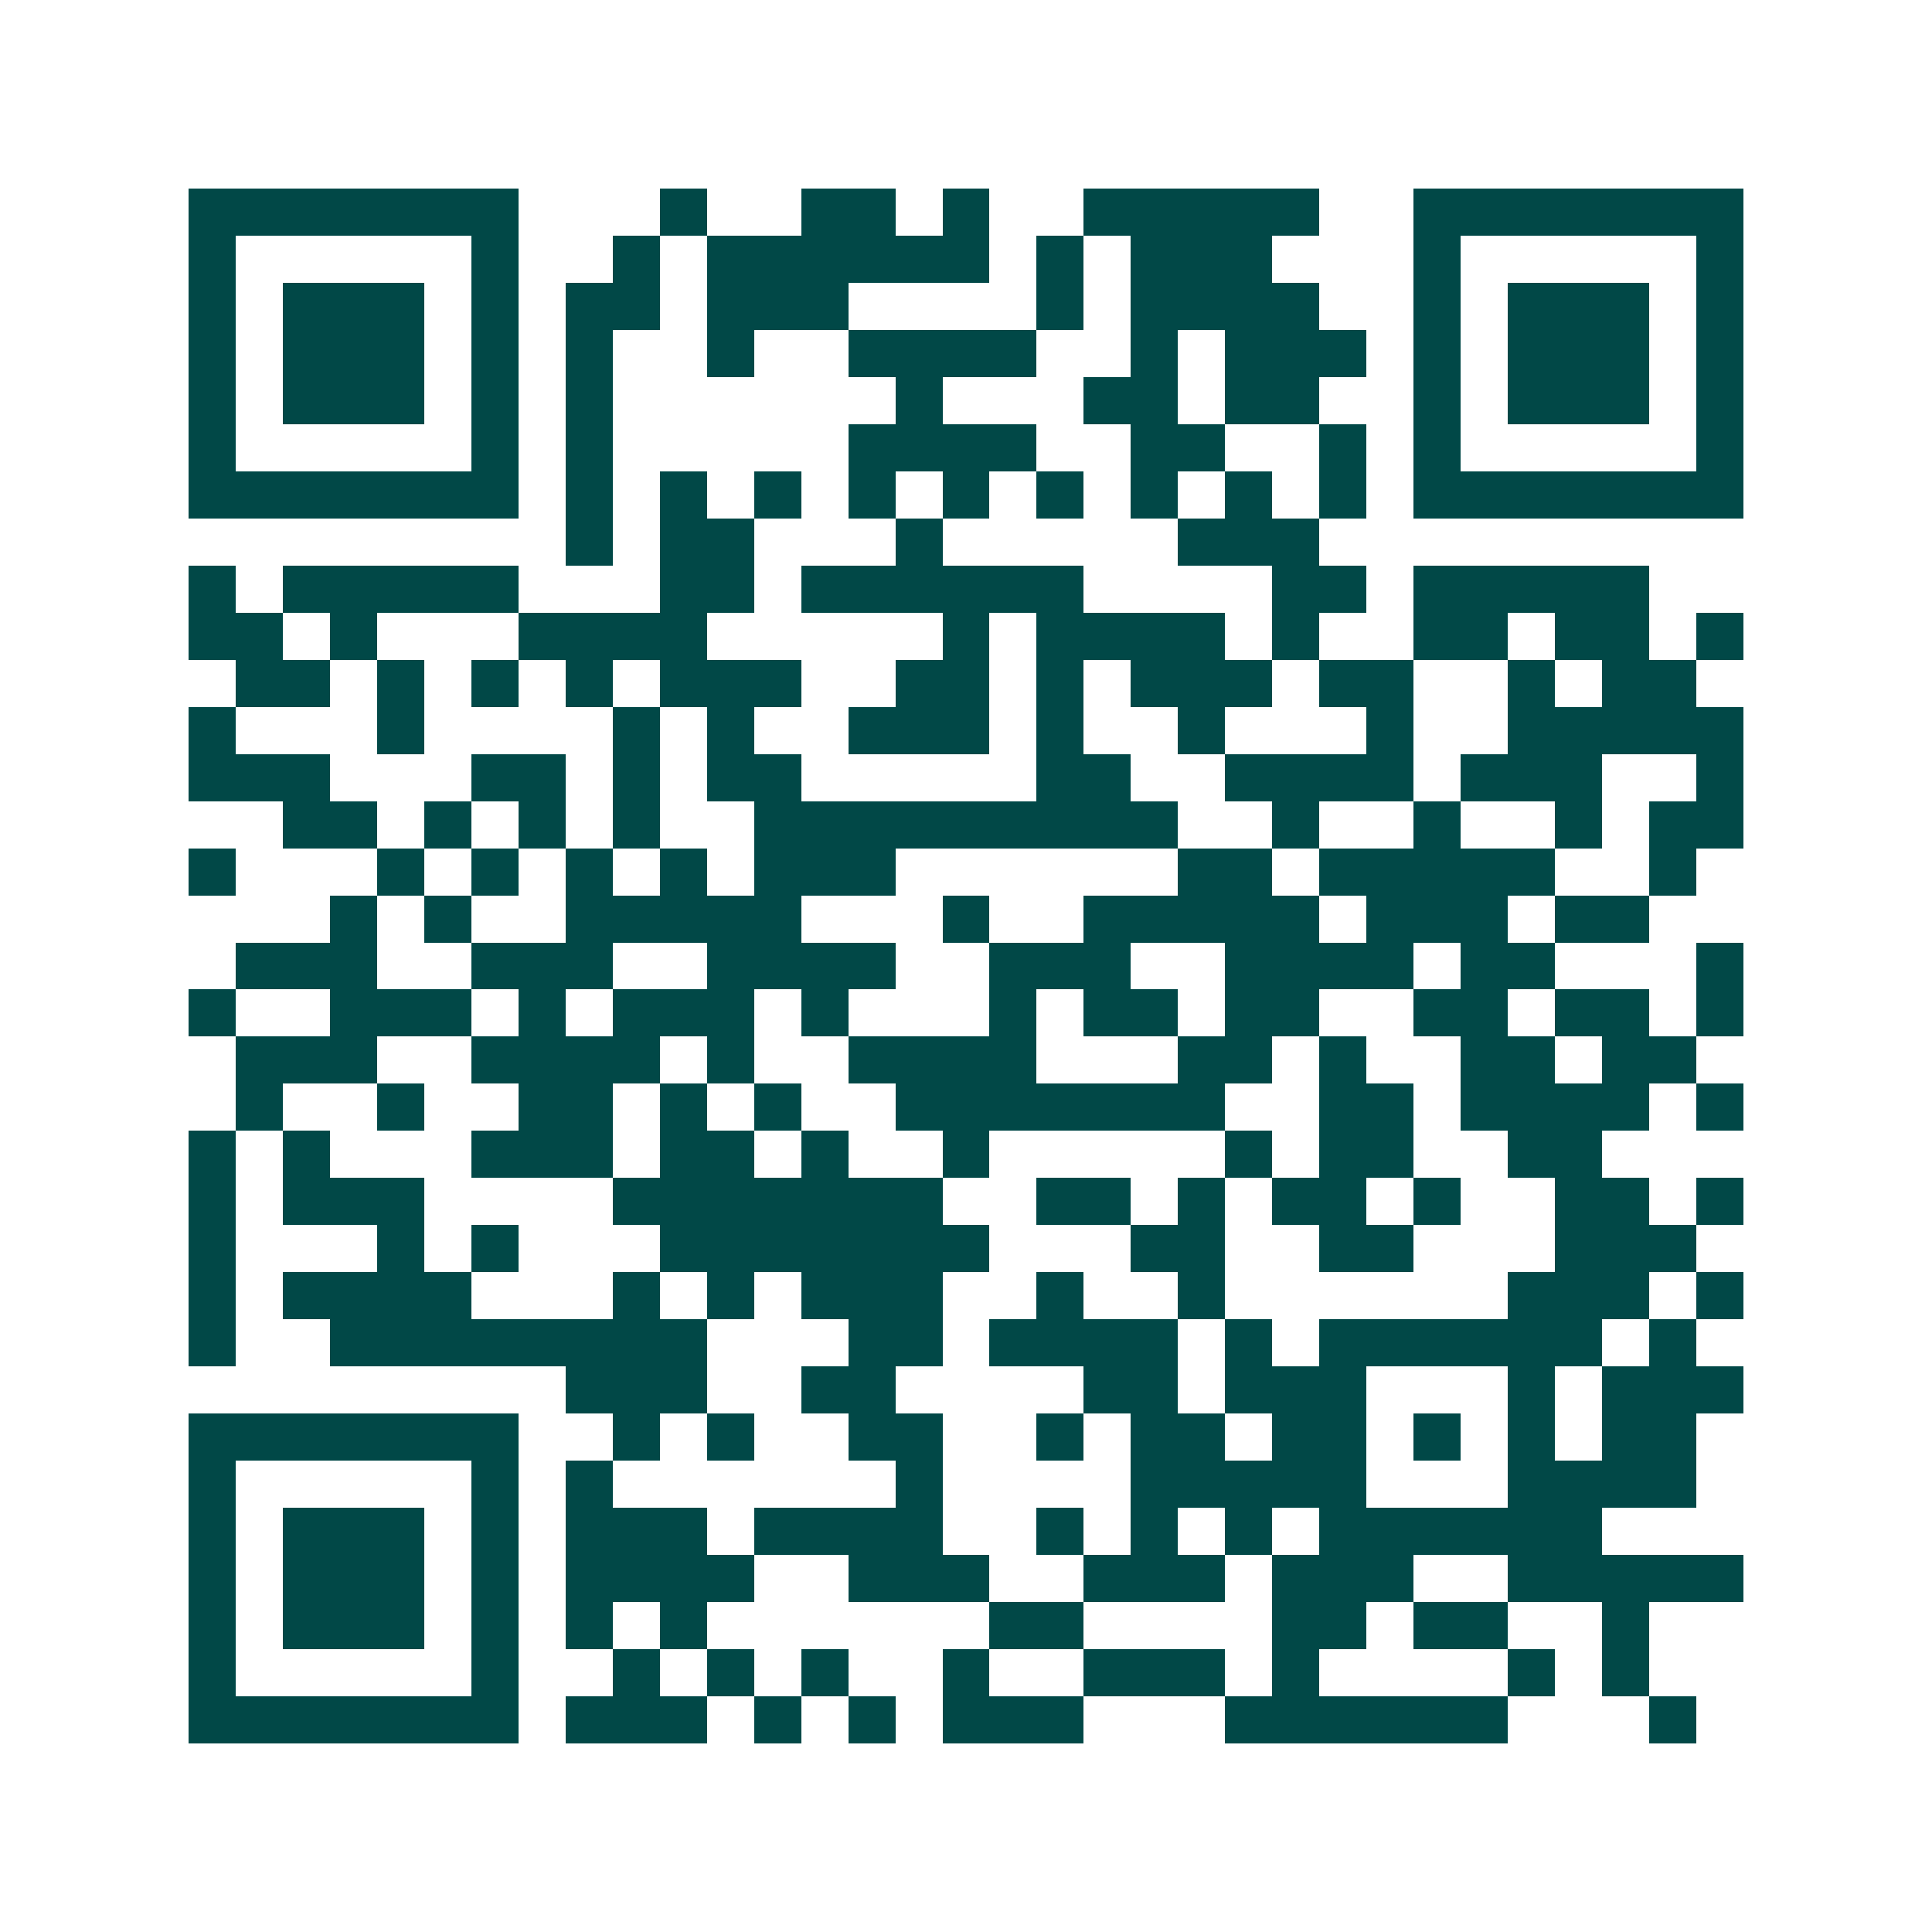 <svg xmlns="http://www.w3.org/2000/svg" width="200" height="200" viewBox="0 0 41 41" shape-rendering="crispEdges"><path fill="#ffffff" d="M0 0h41v41H0z"/><path stroke="#014847" d="M4 4.5h7m3 0h1m2 0h2m1 0h1m2 0h5m2 0h7M4 5.5h1m5 0h1m2 0h1m1 0h6m1 0h1m1 0h3m3 0h1m5 0h1M4 6.5h1m1 0h3m1 0h1m1 0h2m1 0h3m4 0h1m1 0h4m2 0h1m1 0h3m1 0h1M4 7.5h1m1 0h3m1 0h1m1 0h1m2 0h1m2 0h4m2 0h1m1 0h3m1 0h1m1 0h3m1 0h1M4 8.5h1m1 0h3m1 0h1m1 0h1m6 0h1m3 0h2m1 0h2m2 0h1m1 0h3m1 0h1M4 9.5h1m5 0h1m1 0h1m5 0h4m2 0h2m2 0h1m1 0h1m5 0h1M4 10.5h7m1 0h1m1 0h1m1 0h1m1 0h1m1 0h1m1 0h1m1 0h1m1 0h1m1 0h1m1 0h7M12 11.5h1m1 0h2m3 0h1m5 0h3M4 12.5h1m1 0h5m3 0h2m1 0h6m4 0h2m1 0h5M4 13.5h2m1 0h1m3 0h4m5 0h1m1 0h4m1 0h1m2 0h2m1 0h2m1 0h1M5 14.5h2m1 0h1m1 0h1m1 0h1m1 0h3m2 0h2m1 0h1m1 0h3m1 0h2m2 0h1m1 0h2M4 15.5h1m3 0h1m4 0h1m1 0h1m2 0h3m1 0h1m2 0h1m3 0h1m2 0h5M4 16.5h3m3 0h2m1 0h1m1 0h2m5 0h2m2 0h4m1 0h3m2 0h1M6 17.5h2m1 0h1m1 0h1m1 0h1m2 0h9m2 0h1m2 0h1m2 0h1m1 0h2M4 18.5h1m3 0h1m1 0h1m1 0h1m1 0h1m1 0h3m6 0h2m1 0h5m2 0h1M7 19.5h1m1 0h1m2 0h5m3 0h1m2 0h5m1 0h3m1 0h2M5 20.5h3m2 0h3m2 0h4m2 0h3m2 0h4m1 0h2m3 0h1M4 21.5h1m2 0h3m1 0h1m1 0h3m1 0h1m3 0h1m1 0h2m1 0h2m2 0h2m1 0h2m1 0h1M5 22.5h3m2 0h4m1 0h1m2 0h4m3 0h2m1 0h1m2 0h2m1 0h2M5 23.5h1m2 0h1m2 0h2m1 0h1m1 0h1m2 0h7m2 0h2m1 0h4m1 0h1M4 24.5h1m1 0h1m3 0h3m1 0h2m1 0h1m2 0h1m5 0h1m1 0h2m2 0h2M4 25.5h1m1 0h3m4 0h7m2 0h2m1 0h1m1 0h2m1 0h1m2 0h2m1 0h1M4 26.5h1m3 0h1m1 0h1m3 0h7m3 0h2m2 0h2m3 0h3M4 27.5h1m1 0h4m3 0h1m1 0h1m1 0h3m2 0h1m2 0h1m6 0h3m1 0h1M4 28.5h1m2 0h8m3 0h2m1 0h4m1 0h1m1 0h6m1 0h1M12 29.5h3m2 0h2m4 0h2m1 0h3m3 0h1m1 0h3M4 30.5h7m2 0h1m1 0h1m2 0h2m2 0h1m1 0h2m1 0h2m1 0h1m1 0h1m1 0h2M4 31.5h1m5 0h1m1 0h1m6 0h1m4 0h5m3 0h4M4 32.5h1m1 0h3m1 0h1m1 0h3m1 0h4m2 0h1m1 0h1m1 0h1m1 0h6M4 33.5h1m1 0h3m1 0h1m1 0h4m2 0h3m2 0h3m1 0h3m2 0h5M4 34.5h1m1 0h3m1 0h1m1 0h1m1 0h1m6 0h2m4 0h2m1 0h2m2 0h1M4 35.5h1m5 0h1m2 0h1m1 0h1m1 0h1m2 0h1m2 0h3m1 0h1m4 0h1m1 0h1M4 36.5h7m1 0h3m1 0h1m1 0h1m1 0h3m3 0h6m3 0h1"/></svg>
